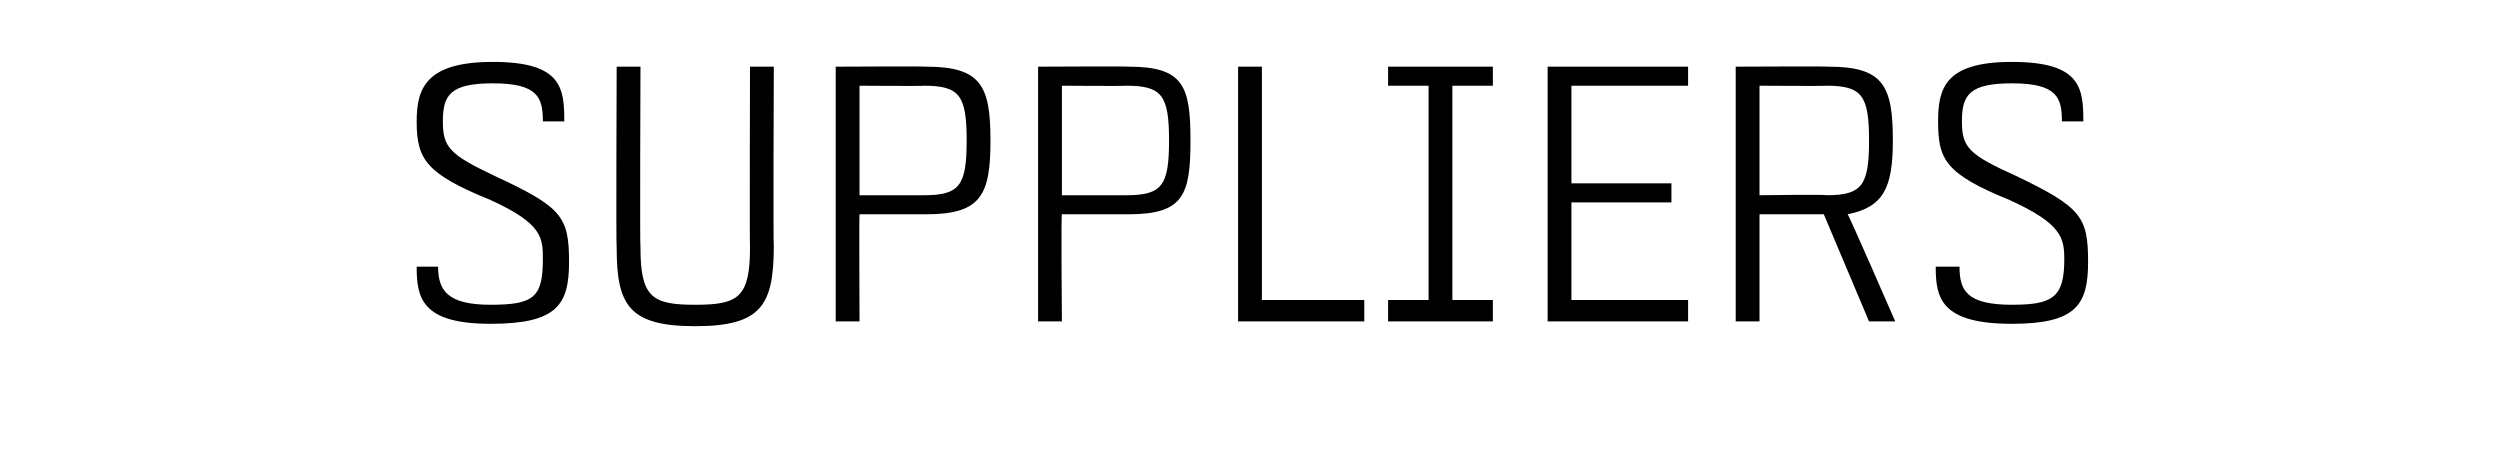 <?xml version="1.0" standalone="no"?><!DOCTYPE svg PUBLIC "-//W3C//DTD SVG 1.1//EN" "http://www.w3.org/Graphics/SVG/1.1/DTD/svg11.dtd"><svg xmlns="http://www.w3.org/2000/svg" version="1.1" width="105px" height="19.8px" viewBox="0 -2 105 19.8" style="top:-2px"><desc>SUPPLIERS</desc><defs/><g id="Polygon371433"><path d="m20.7 1.5c-1.8 0-2.1.5-2.1 1.6c0 1.1.3 1.4 2.2 2.3c2.8 1.3 3.1 1.7 3.1 3.6c0 1.8-.5 2.6-3.3 2.6c-2.9 0-3.1-1.1-3.1-2.4h.9c0 1 .4 1.6 2.2 1.6c1.8 0 2.2-.3 2.2-1.9c0-.9 0-1.5-2.2-2.5c-2.7-1.1-3.1-1.7-3.1-3.3c0-1.4.4-2.5 3.2-2.5c2.9 0 3 1.1 3 2.5h-.9c0-1-.2-1.6-2.1-1.6zM32.5.8s-.03 7.54 0 7.5c0 2.5-.5 3.4-3.3 3.4c-2.8 0-3.3-.9-3.3-3.3c-.03-.04 0-7.6 0-7.6h1s-.03 7.59 0 7.6c0 2.1.5 2.4 2.3 2.4c1.8 0 2.3-.3 2.3-2.4c-.02-.01 0-7.6 0-7.6h1zM38.9 7h-2.8c-.02.04 0 4.5 0 4.5h-1V.8s3.82-.02 3.8 0c2.3 0 2.7.8 2.7 3.1c0 2.3-.4 3.1-2.7 3.1zm1.7-3.1c0-1.9-.3-2.3-1.8-2.3c.01.02-2.7 0-2.7 0v4.6h2.7c1.5 0 1.8-.4 1.8-2.3zM47.4 7h-2.8c-.04.04 0 4.5 0 4.5h-1V.8s3.8-.02 3.8 0c2.3 0 2.6.8 2.6 3.1c0 2.3-.3 3.1-2.6 3.1zm1.7-3.1c0-1.9-.3-2.3-1.8-2.3c-.01.02-2.7 0-2.7 0v4.6h2.7c1.5 0 1.8-.4 1.8-2.3zm8.2 6.7v.9H52V.8h1v9.8h4.3zm3.7-9v9h1.7v.9h-4.4v-.9h1.7v-9h-1.7v-.8h4.4v.8H61zm5 0v4.1h4.2v.8H66v4.1h4.9v.9H65V.8h5.9v.8H66zM76.6 7h-2.7v4.5h-1V.8s3.9-.02 3.9 0c2.3 0 2.7.8 2.7 3.1c0 2-.4 2.8-1.9 3.1c.02-.05 2 4.5 2 4.5h-1.1L76.6 7zm-2.7-.8s2.81-.04 2.8 0c1.5 0 1.8-.4 1.8-2.3c0-1.9-.3-2.3-1.8-2.3c.01.02-2.8 0-2.8 0v4.6zm10.6-4.7c-1.8 0-2.1.5-2.1 1.6c0 1.1.3 1.4 2.3 2.3c2.7 1.3 3 1.7 3 3.6c0 1.8-.5 2.6-3.2 2.6c-3 0-3.2-1.1-3.2-2.4h1c0 1 .3 1.6 2.2 1.6c1.7 0 2.2-.3 2.2-1.9c0-.9-.1-1.5-2.3-2.5c-2.7-1.1-3-1.7-3-3.3c0-1.4.3-2.5 3.1-2.5c2.9 0 3 1.1 3 2.5h-.9c0-1-.2-1.6-2.1-1.6z" stroke="none" fill="#000"/></g></svg>